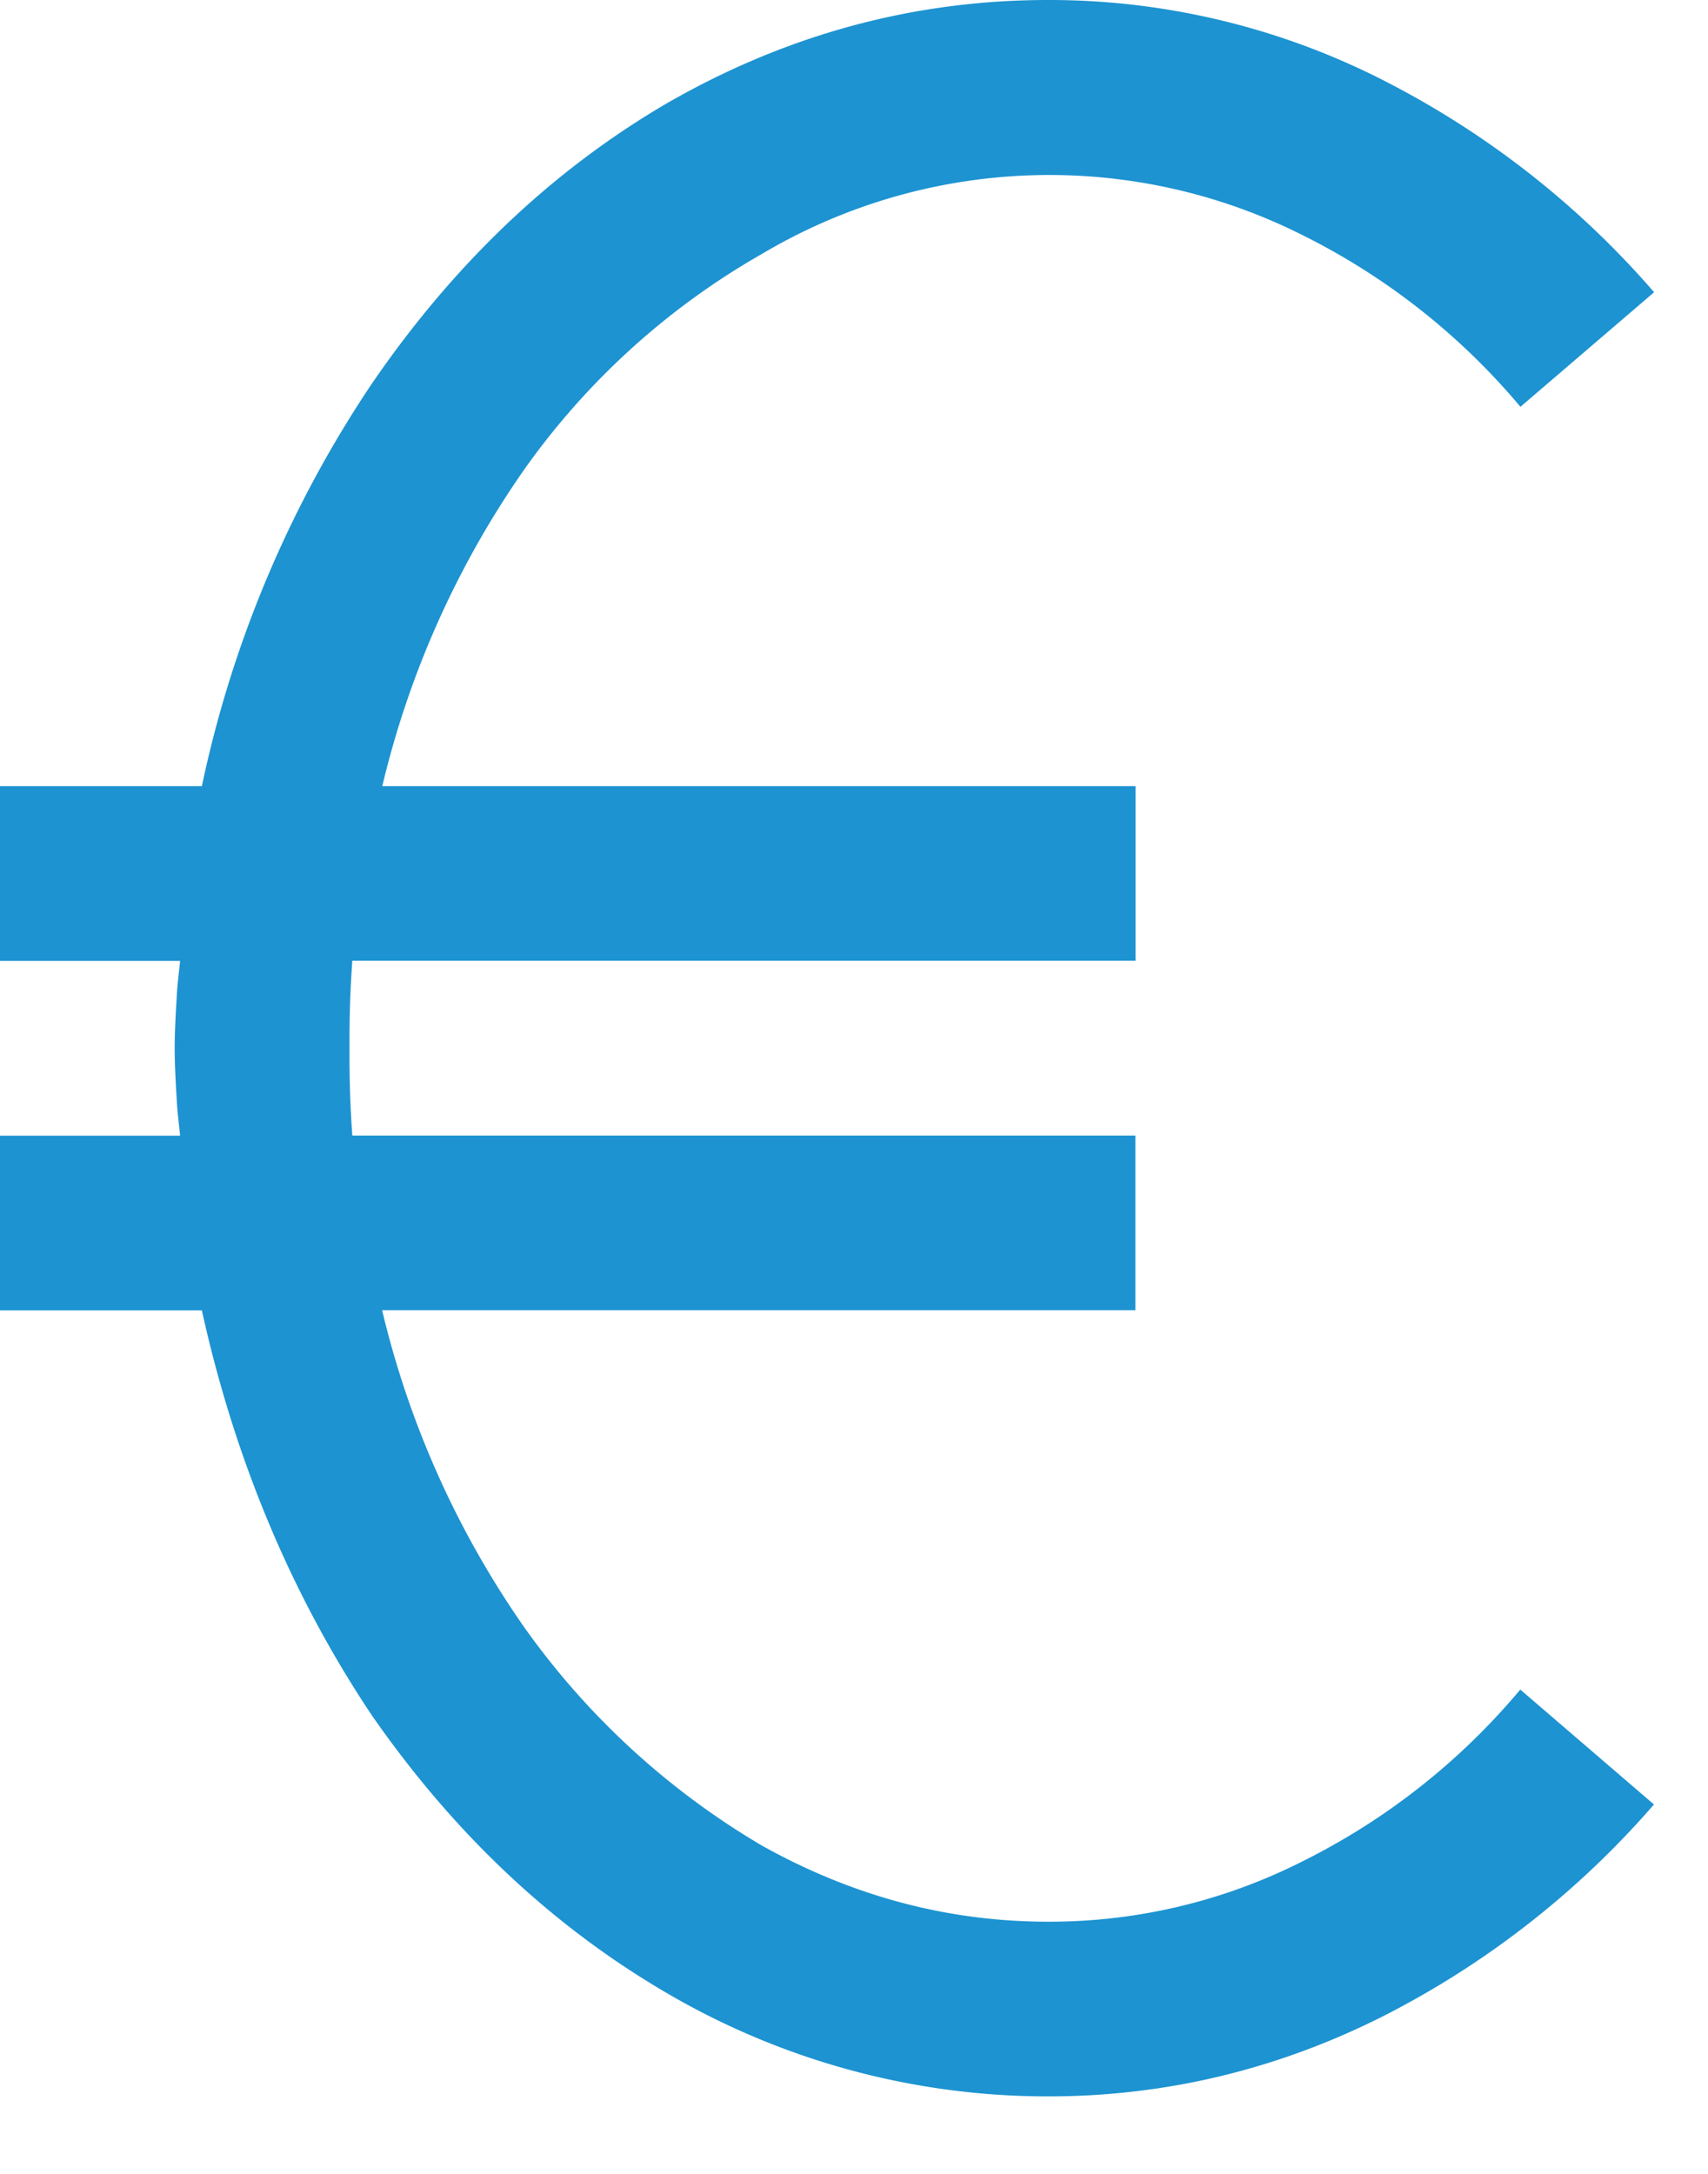 <svg width="11" height="14" fill="none" xmlns="http://www.w3.org/2000/svg"><path d="M6.75 0c-.867 0-1.688.223-2.46.668-.74.434-1.372 1.037-1.9 1.81A7.385 7.385 0 001.3 5.063H0v1.125h1.16l-.017.159c-.012.175-.018.31-.018.404 0 .094.006.229.018.404l.017.159H0v1.125h1.3c.212.96.575 1.828 1.09 2.601.528.762 1.16 1.36 1.9 1.793a4.856 4.856 0 002.46.668c.75 0 1.465-.17 2.145-.51a5.768 5.768 0 001.757-1.37l-.861-.74a4.36 4.36 0 01-1.406 1.108 3.608 3.608 0 01-1.635.387c-.645 0-1.26-.164-1.846-.492a4.965 4.965 0 01-1.529-1.406 5.975 5.975 0 01-.914-2.04h4.851V7.313H2.269a7.1 7.1 0 01-.018-.563 7.1 7.1 0 01.018-.563h5.044V5.063H2.462a5.974 5.974 0 01.914-2.039 4.764 4.764 0 011.53-1.388 3.625 3.625 0 013.48-.123A4.37 4.37 0 019.792 2.62l.861-.738A5.77 5.77 0 008.895.51 4.734 4.734 0 006.75 0z" fill="#1D93D1"/></svg>